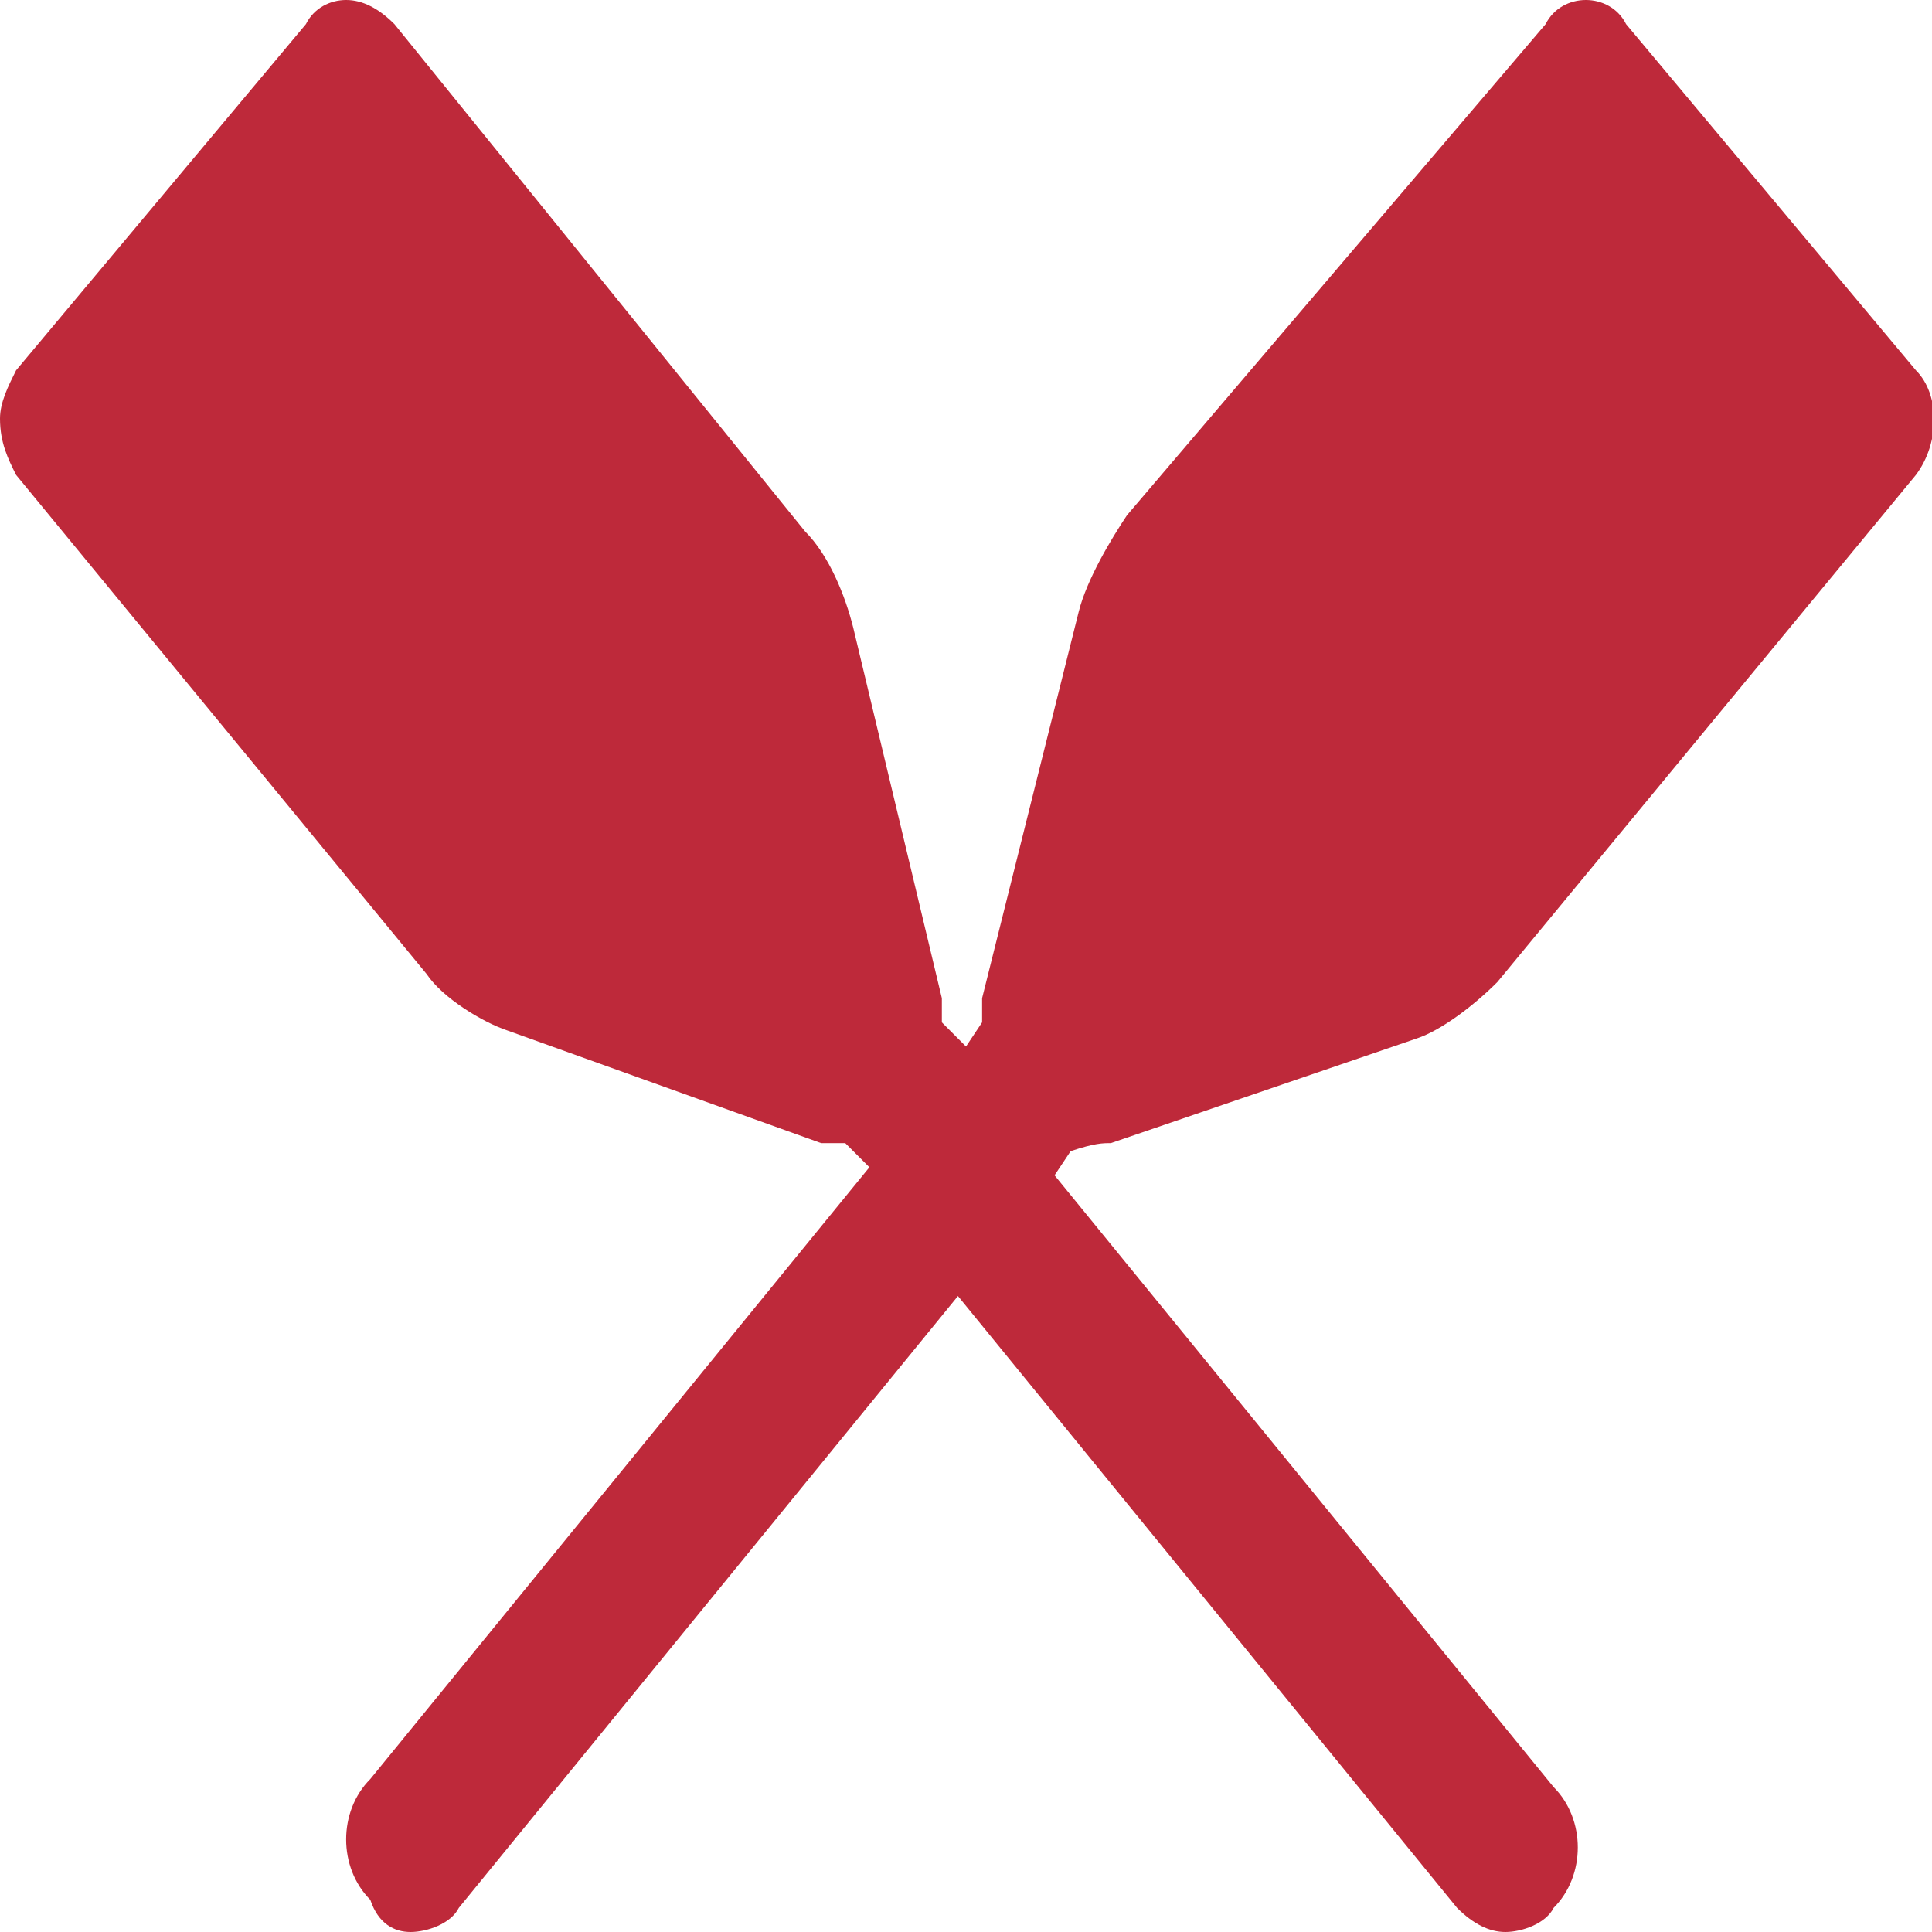 <?xml version="1.0" encoding="utf-8"?>
<!-- Generator: Adobe Illustrator 19.0.0, SVG Export Plug-In . SVG Version: 6.00 Build 0)  -->
<svg version="1.1" id="Layer_1" xmlns="http://www.w3.org/2000/svg" xmlns:xlink="http://www.w3.org/1999/xlink" x="0px" y="0px"
	 viewBox="0 0 24 24" style="enable-background:new 0 0 24 24;" xml:space="preserve">
<style type="text/css">
	.st0{fill:#BE293A;}
</style>
<path id="XMLID_1_" class="st0" d="M13.8,14.2l3.8-1.3c0.3-0.1,0.7-0.4,1-0.7l5.2-6.3c0.3-0.4,0.3-1,0-1.3l-3.6-4.3
	C20.1,0.1,19.9,0,19.7,0c-0.2,0-0.4,0.1-0.5,0.3L14,6.4c-0.2,0.3-0.5,0.8-0.6,1.2l-1.2,4.8c0,0.1,0,0.2,0,0.3L12,13l-0.3-0.3
	c0-0.1,0-0.2,0-0.3l-1.1-4.6c-0.1-0.4-0.3-0.9-0.6-1.2L4.9,0.3C4.7,0.1,4.5,0,4.3,0C4.1,0,3.9,0.1,3.8,0.3L0.2,4.6
	C0.1,4.8,0,5,0,5.2c0,0.3,0.1,0.5,0.2,0.7l5.1,6.2c0.2,0.3,0.7,0.6,1,0.7l3.9,1.4c0.1,0,0.2,0,0.3,0l0.3,0.3l-6.2,7.6
	c-0.4,0.4-0.4,1.1,0,1.5C4.7,23.9,4.9,24,5.1,24c0.2,0,0.5-0.1,0.6-0.3l6.2-7.6l6.2,7.6c0.2,0.2,0.4,0.3,0.6,0.3s0.5-0.1,0.6-0.3
	c0.4-0.4,0.4-1.1,0-1.5l-6.2-7.6l0.2-0.3C13.6,14.2,13.7,14.2,13.8,14.2z"/>
<g id="XMLID_2_">
</g>
<g id="XMLID_3_">
</g>
<g id="XMLID_4_">
</g>
<g id="XMLID_5_">
</g>
<g id="XMLID_6_">
</g>
<g id="XMLID_7_">
</g>
</svg>
